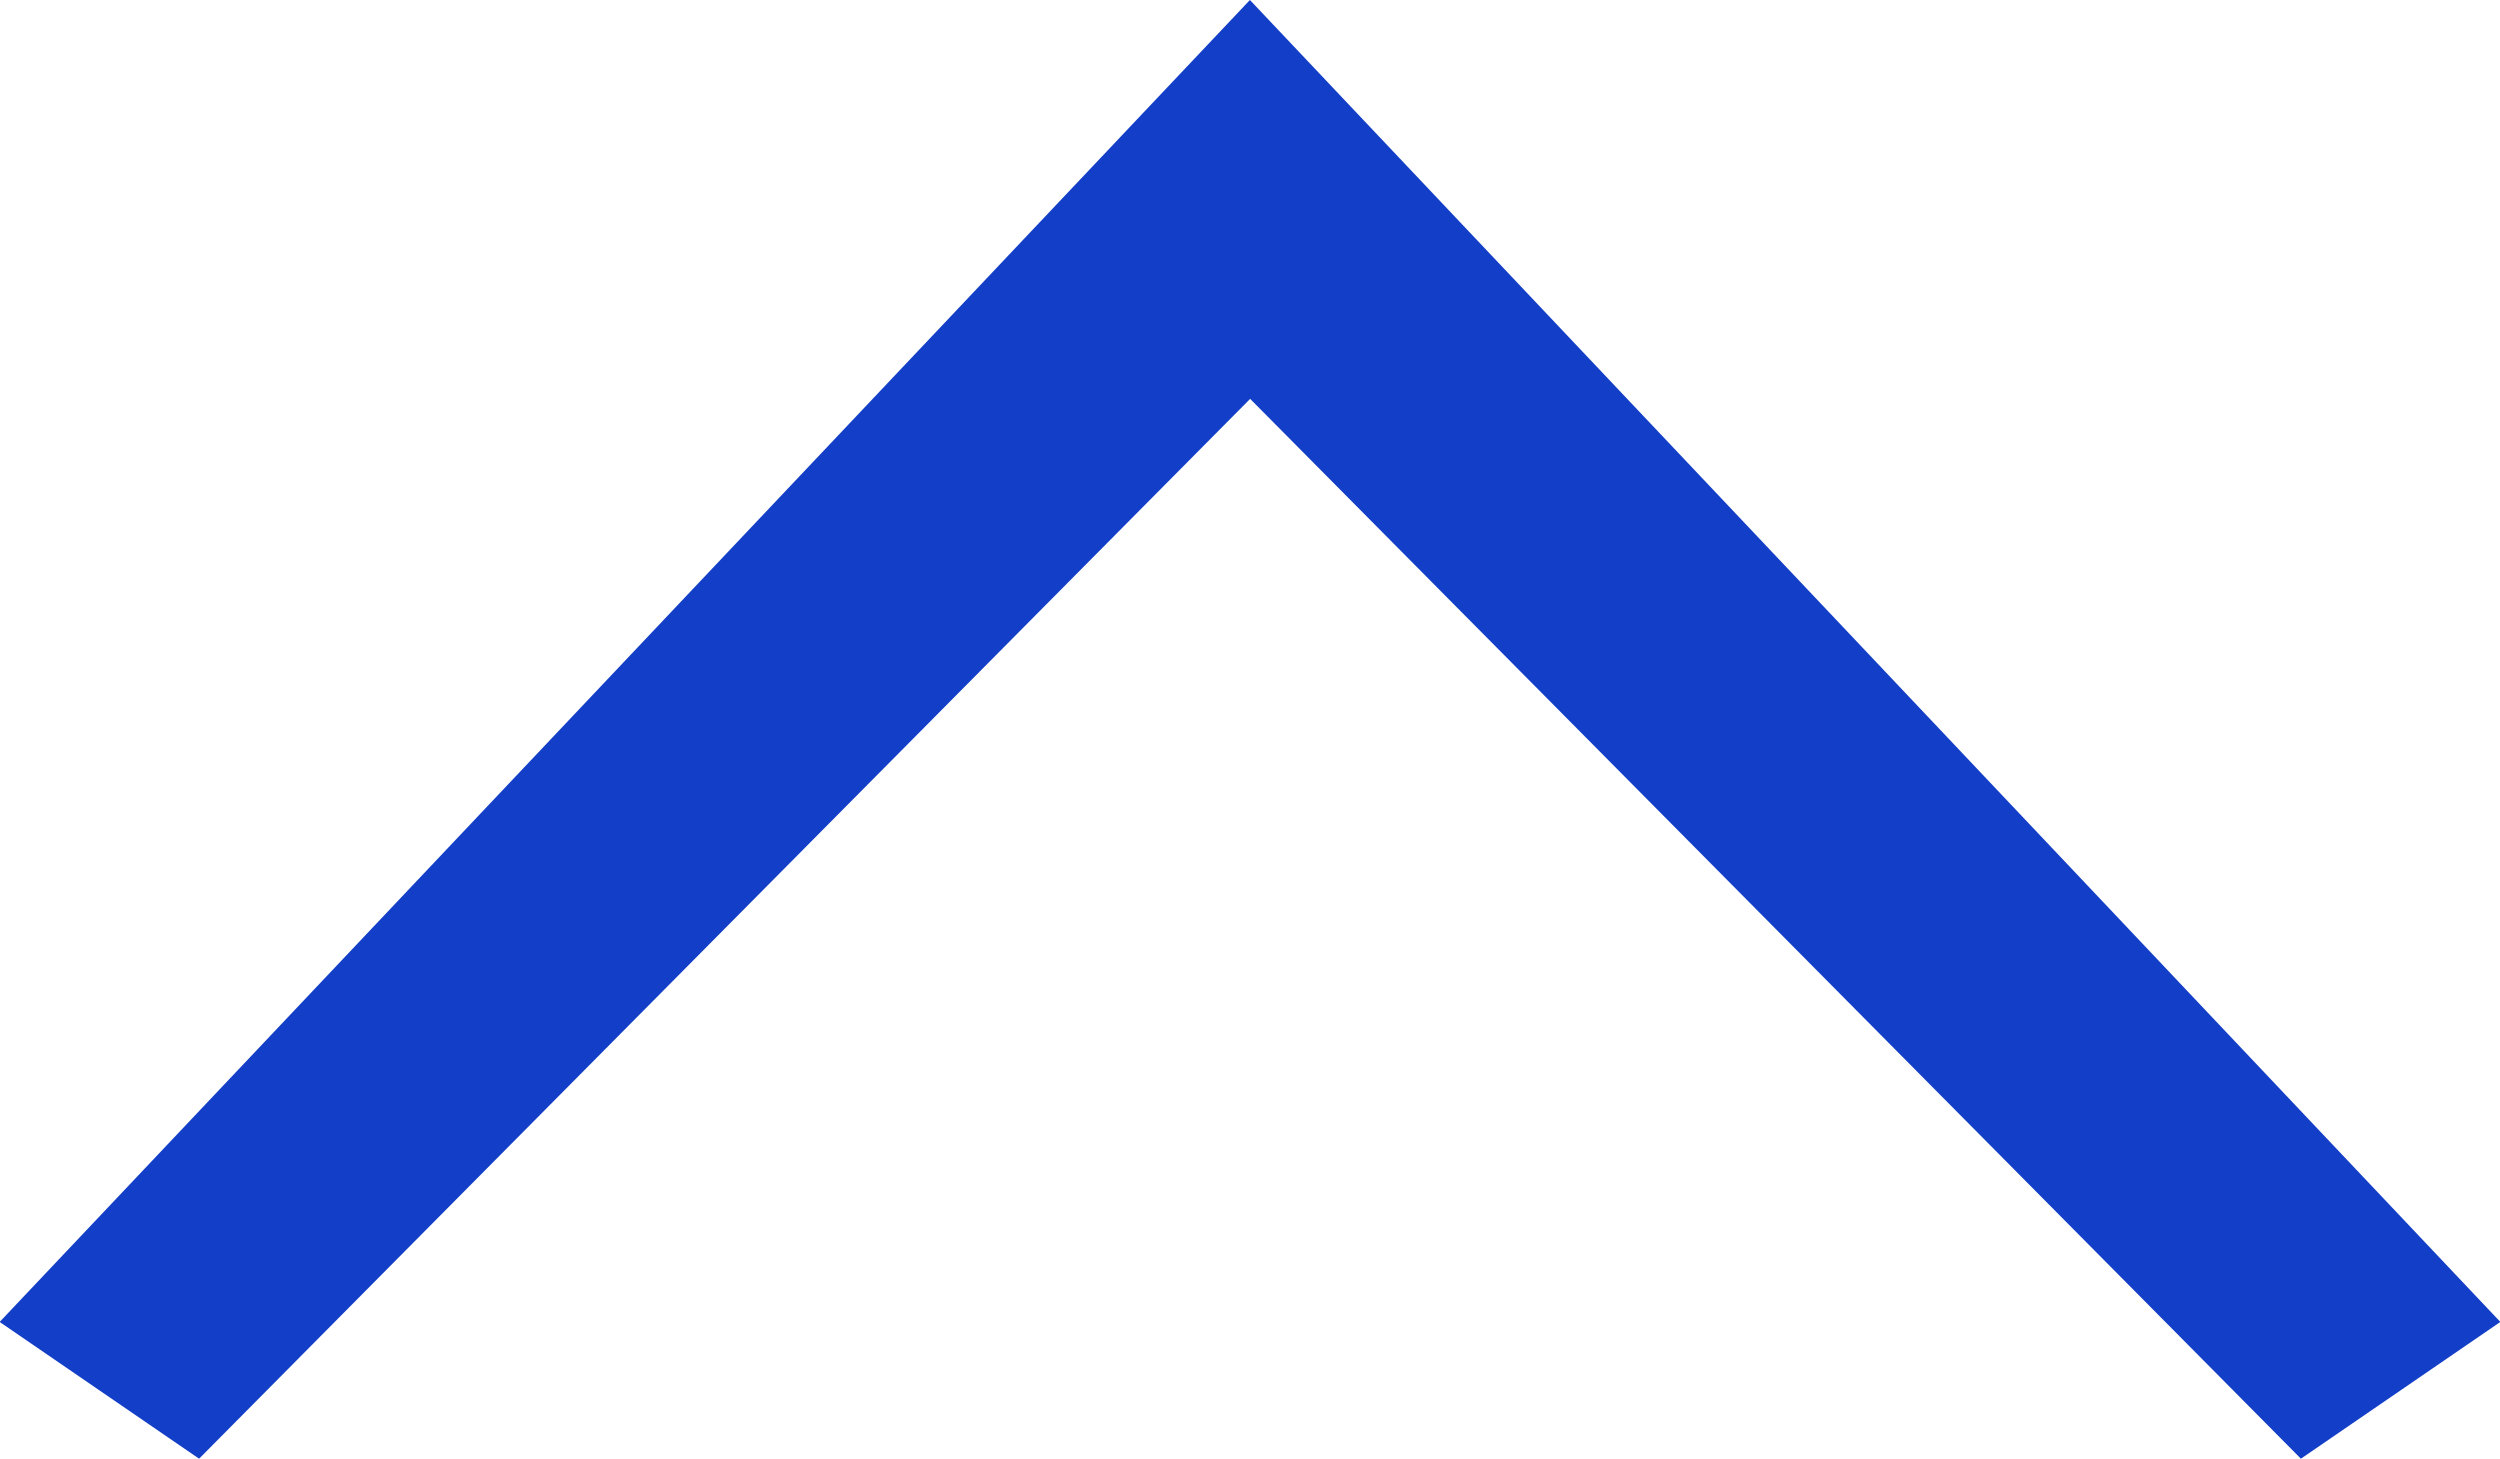 <svg xmlns="http://www.w3.org/2000/svg" width="43.875" height="25.6" viewBox="0 0 43.875 25.6">
  <defs>
    <style>
      .cls-1 {
        fill: #133ec8;
        fill-rule: evenodd;
      }
    </style>
  </defs>
  <path id="arrow_top.svg" class="cls-1" d="M353.525,12416.4l3.5,2.4,18.446-18.6,18.441,18.6,3.5-2.4-21.945-23.2Zm0,0" transform="translate(-353.531 -12393.2)"/>
</svg>
